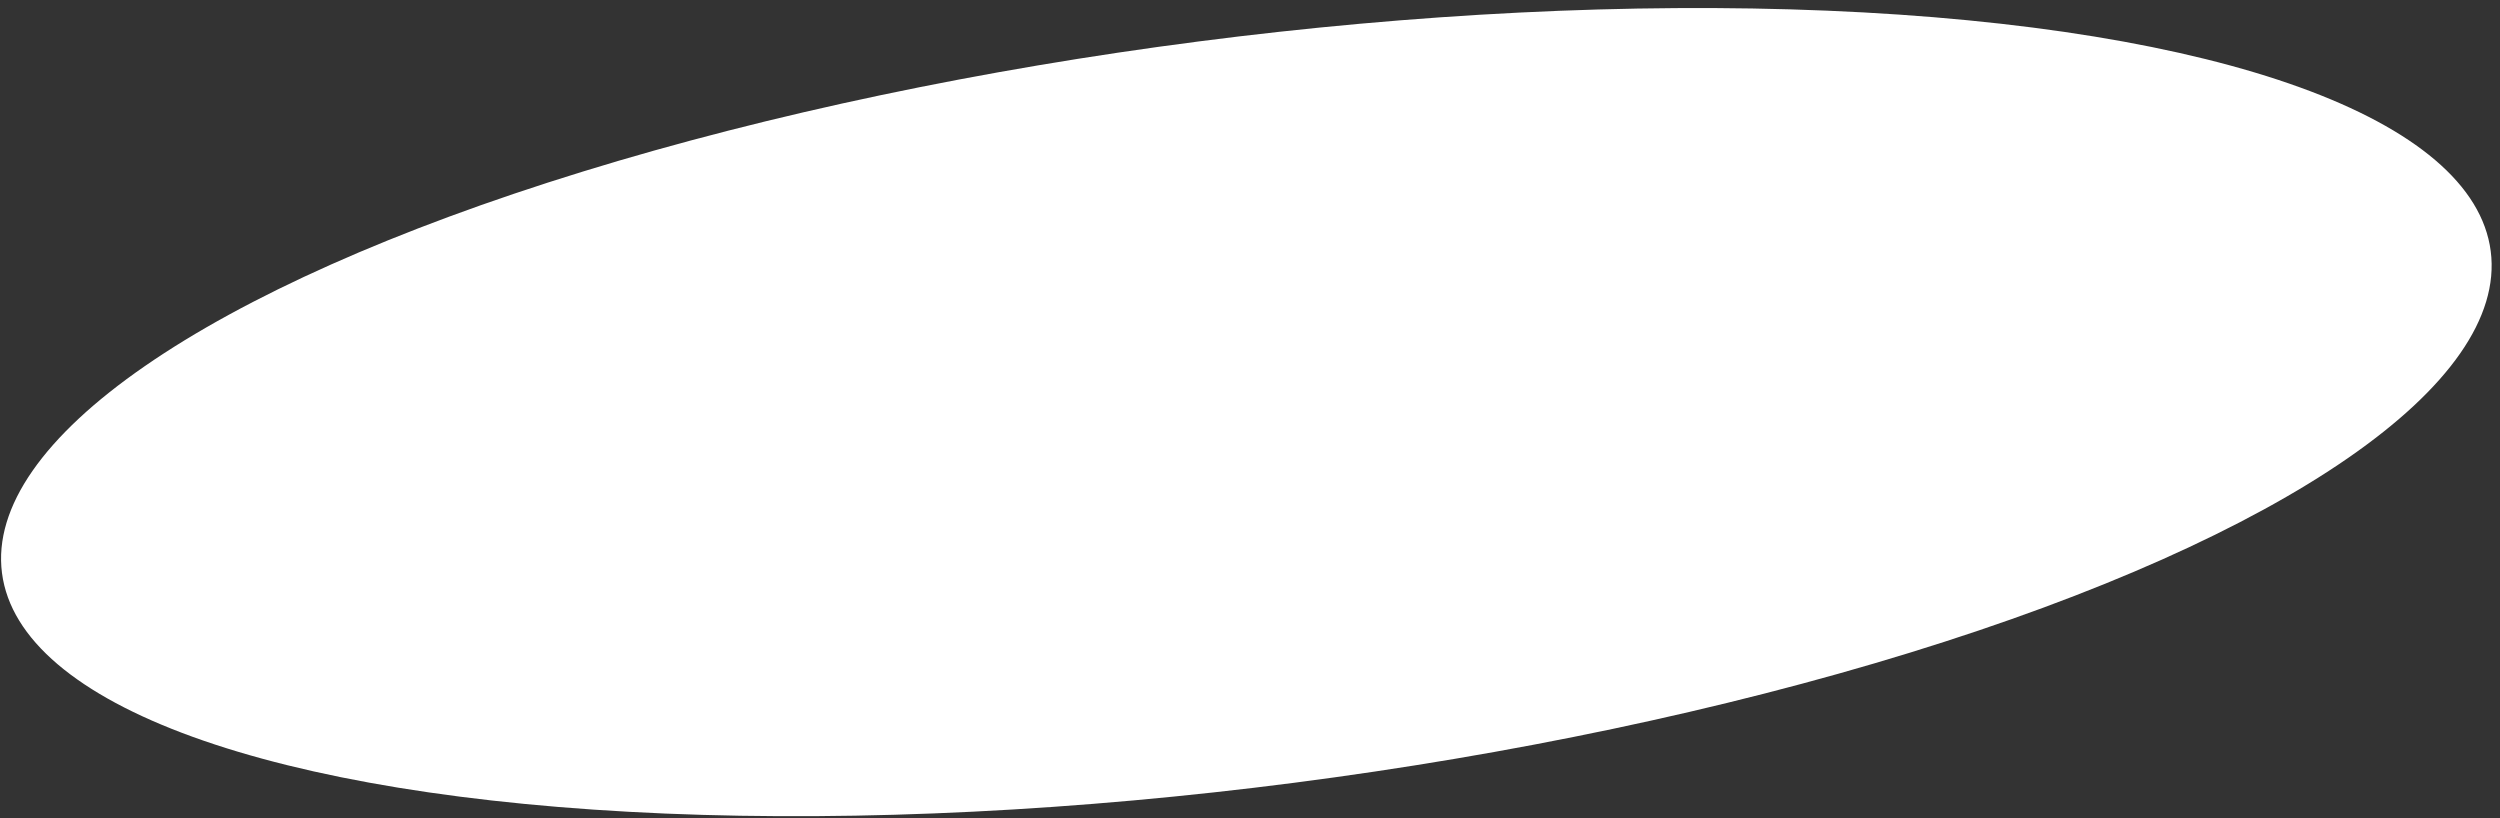 <?xml version="1.0" encoding="UTF-8"?> <svg xmlns="http://www.w3.org/2000/svg" width="272" height="89" viewBox="0 0 272 89" fill="none"><rect x="0" y="0" width="272" height="89" fill="#333333" stroke="none"/><ellipse cx="135.604" cy="44.839" rx="136.515" ry="40.662" transform="rotate(-7.37 135.604 44.839)" fill="white"></ellipse></svg> 